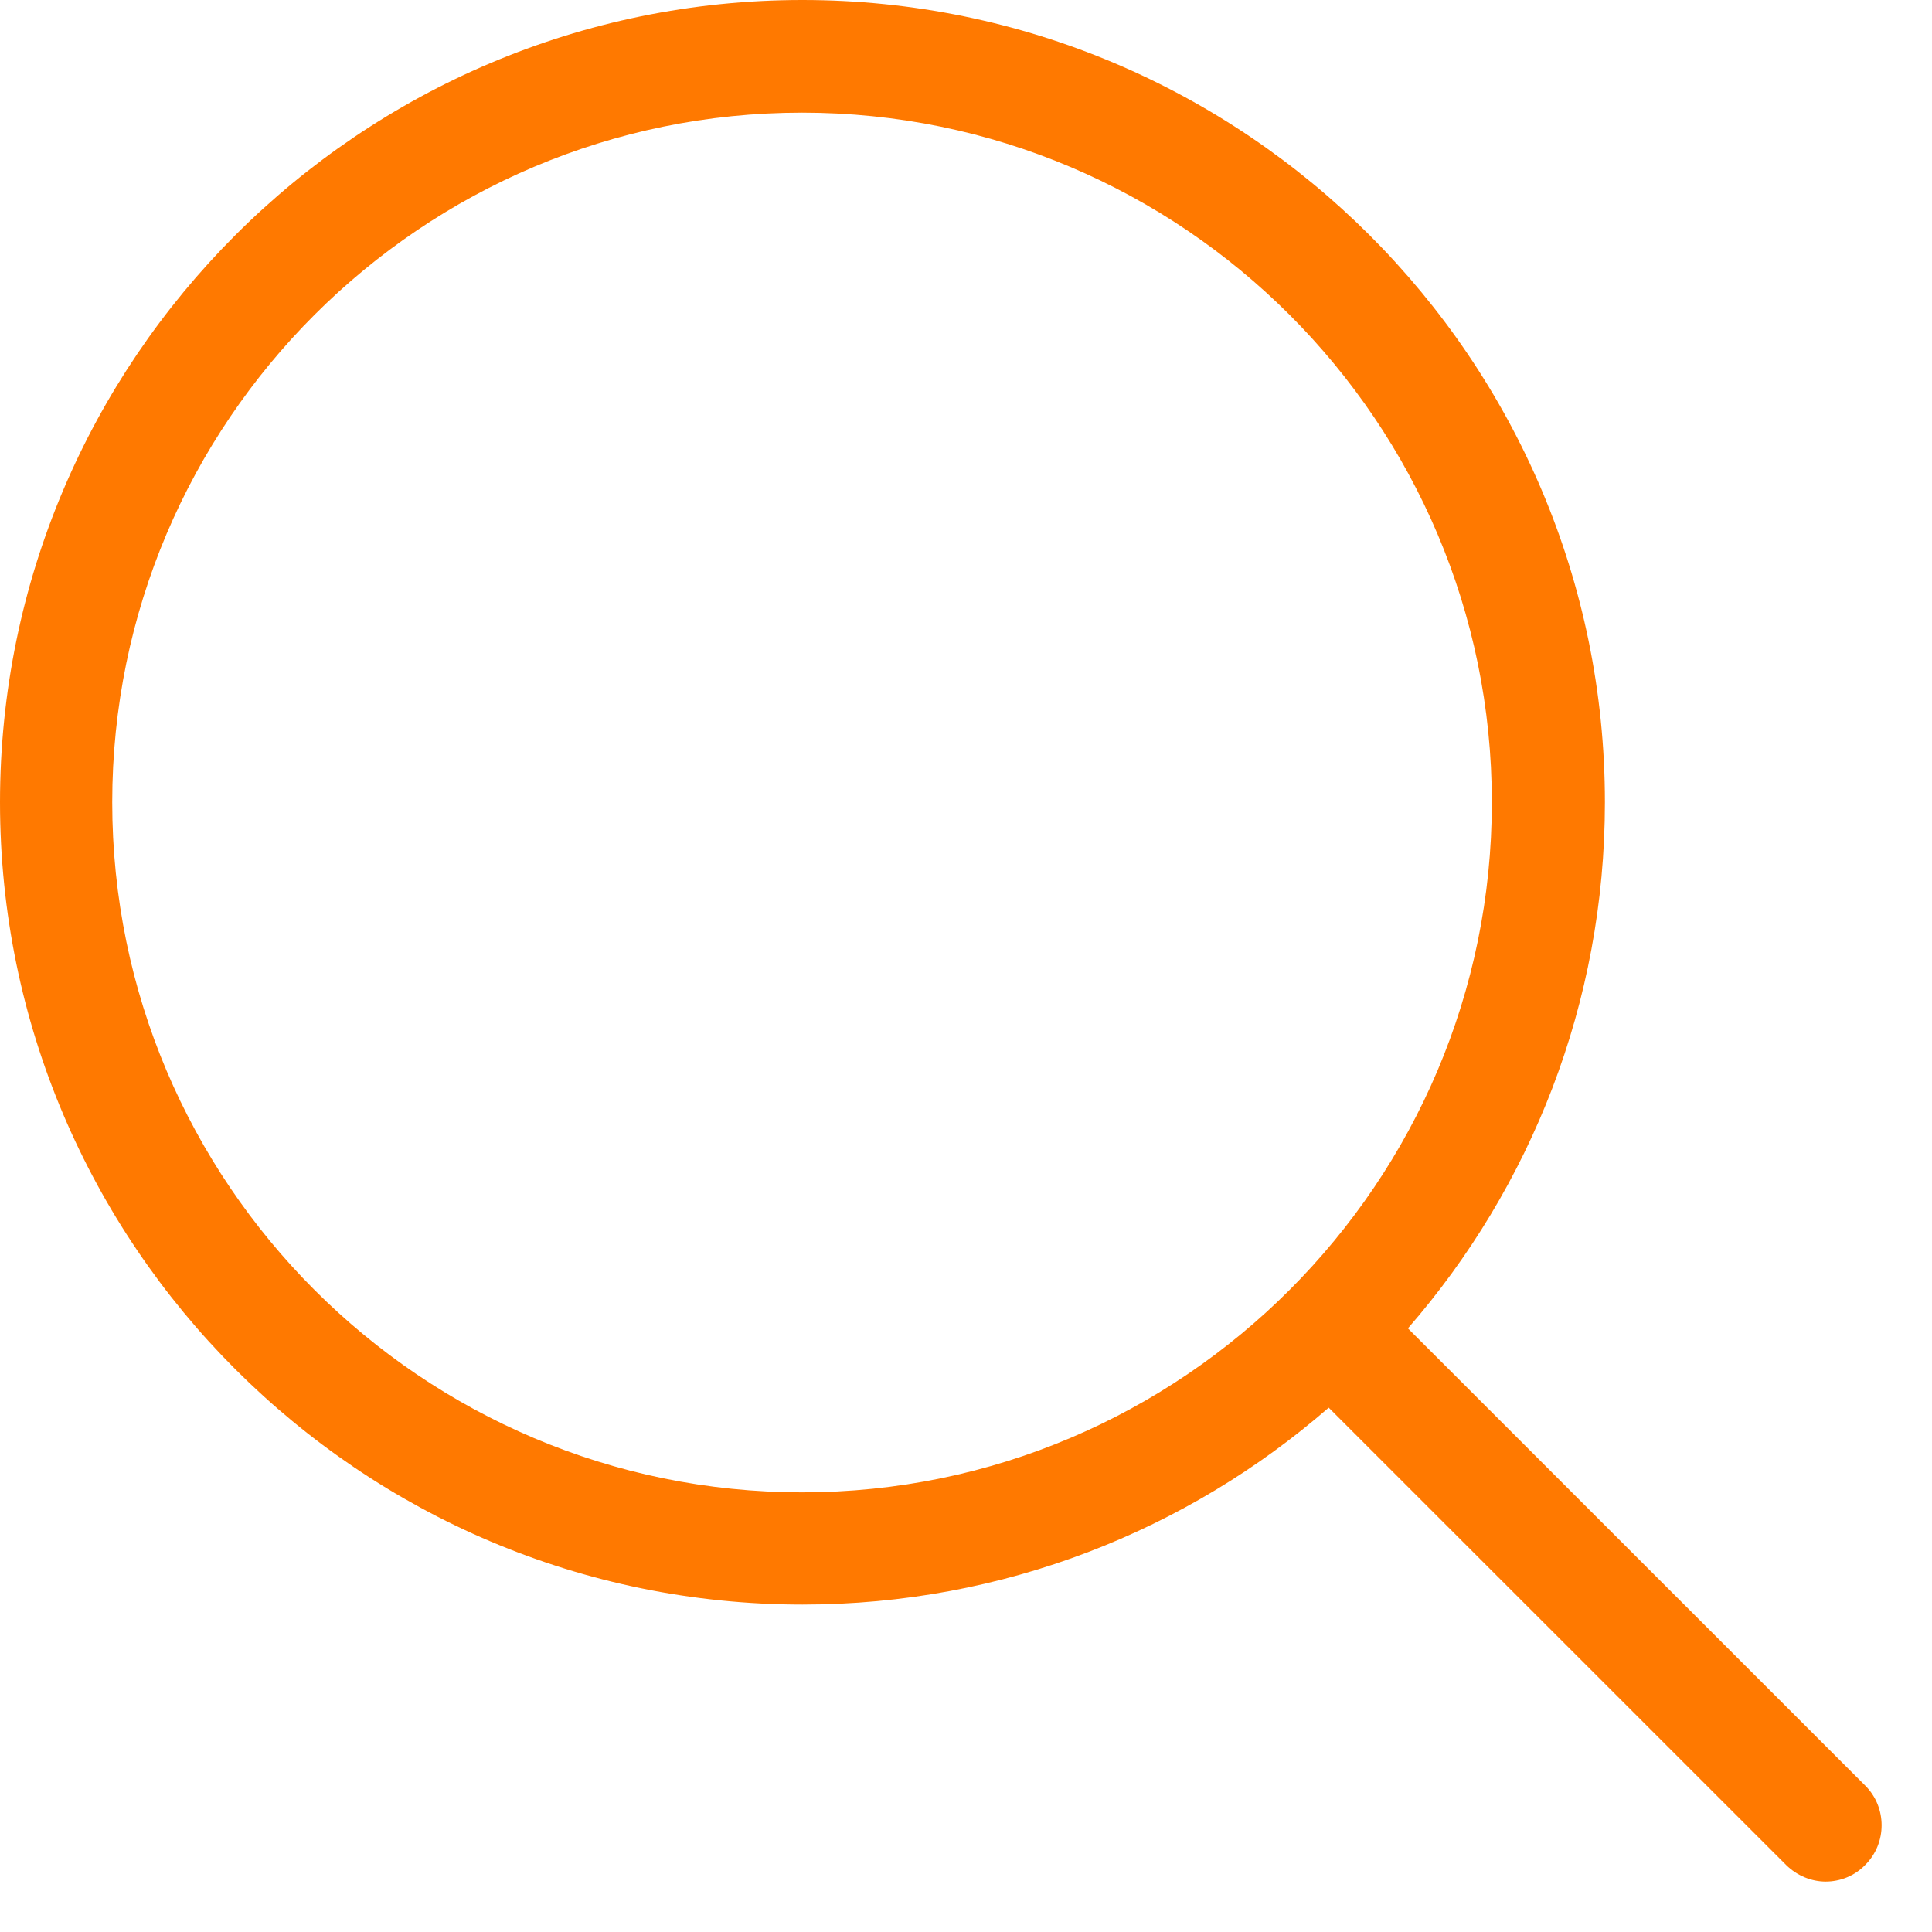 <?xml version="1.0" encoding="UTF-8"?>
<svg width="23px" height="23px" viewBox="0 0 23 23" version="1.1" xmlns="http://www.w3.org/2000/svg" xmlns:xlink="http://www.w3.org/1999/xlink">
    <!-- Generator: Sketch 53 (72520) - https://sketchapp.com -->
    <title>002-magnifying-glass</title>
    <desc>Created with Sketch.</desc>
    <g id="Page-1" stroke="none" stroke-width="1" fill="none" fill-rule="evenodd">
        <g id="Καταχώρηση-αγγελιας" transform="translate(-414, -766)" fill="#FF7900" fill-rule="nonzero">
            <g id="002-magnifying-glass" transform="translate(414, 766)">
                <path d="M22.206,21.258 L16.761,15.814 C18.222,14.135 19.106,11.945 19.106,9.551 C19.106,4.281 14.819,0 9.553,0 C4.282,0 0,4.286 0,9.551 C0,14.816 4.287,19.102 9.553,19.102 C11.948,19.102 14.138,18.218 15.818,16.758 L21.262,22.201 C21.392,22.33 21.565,22.4 21.734,22.4 C21.903,22.4 22.077,22.335 22.206,22.201 C22.465,21.943 22.465,21.516 22.206,21.258 Z M1.336,9.551 C1.336,5.021 5.022,1.341 9.548,1.341 C14.079,1.341 17.76,5.026 17.76,9.551 C17.76,14.076 14.079,17.766 9.548,17.766 C5.022,17.766 1.336,14.081 1.336,9.551 Z" id="Shape"></path>
            </g>
        </g>
    </g>
</svg>